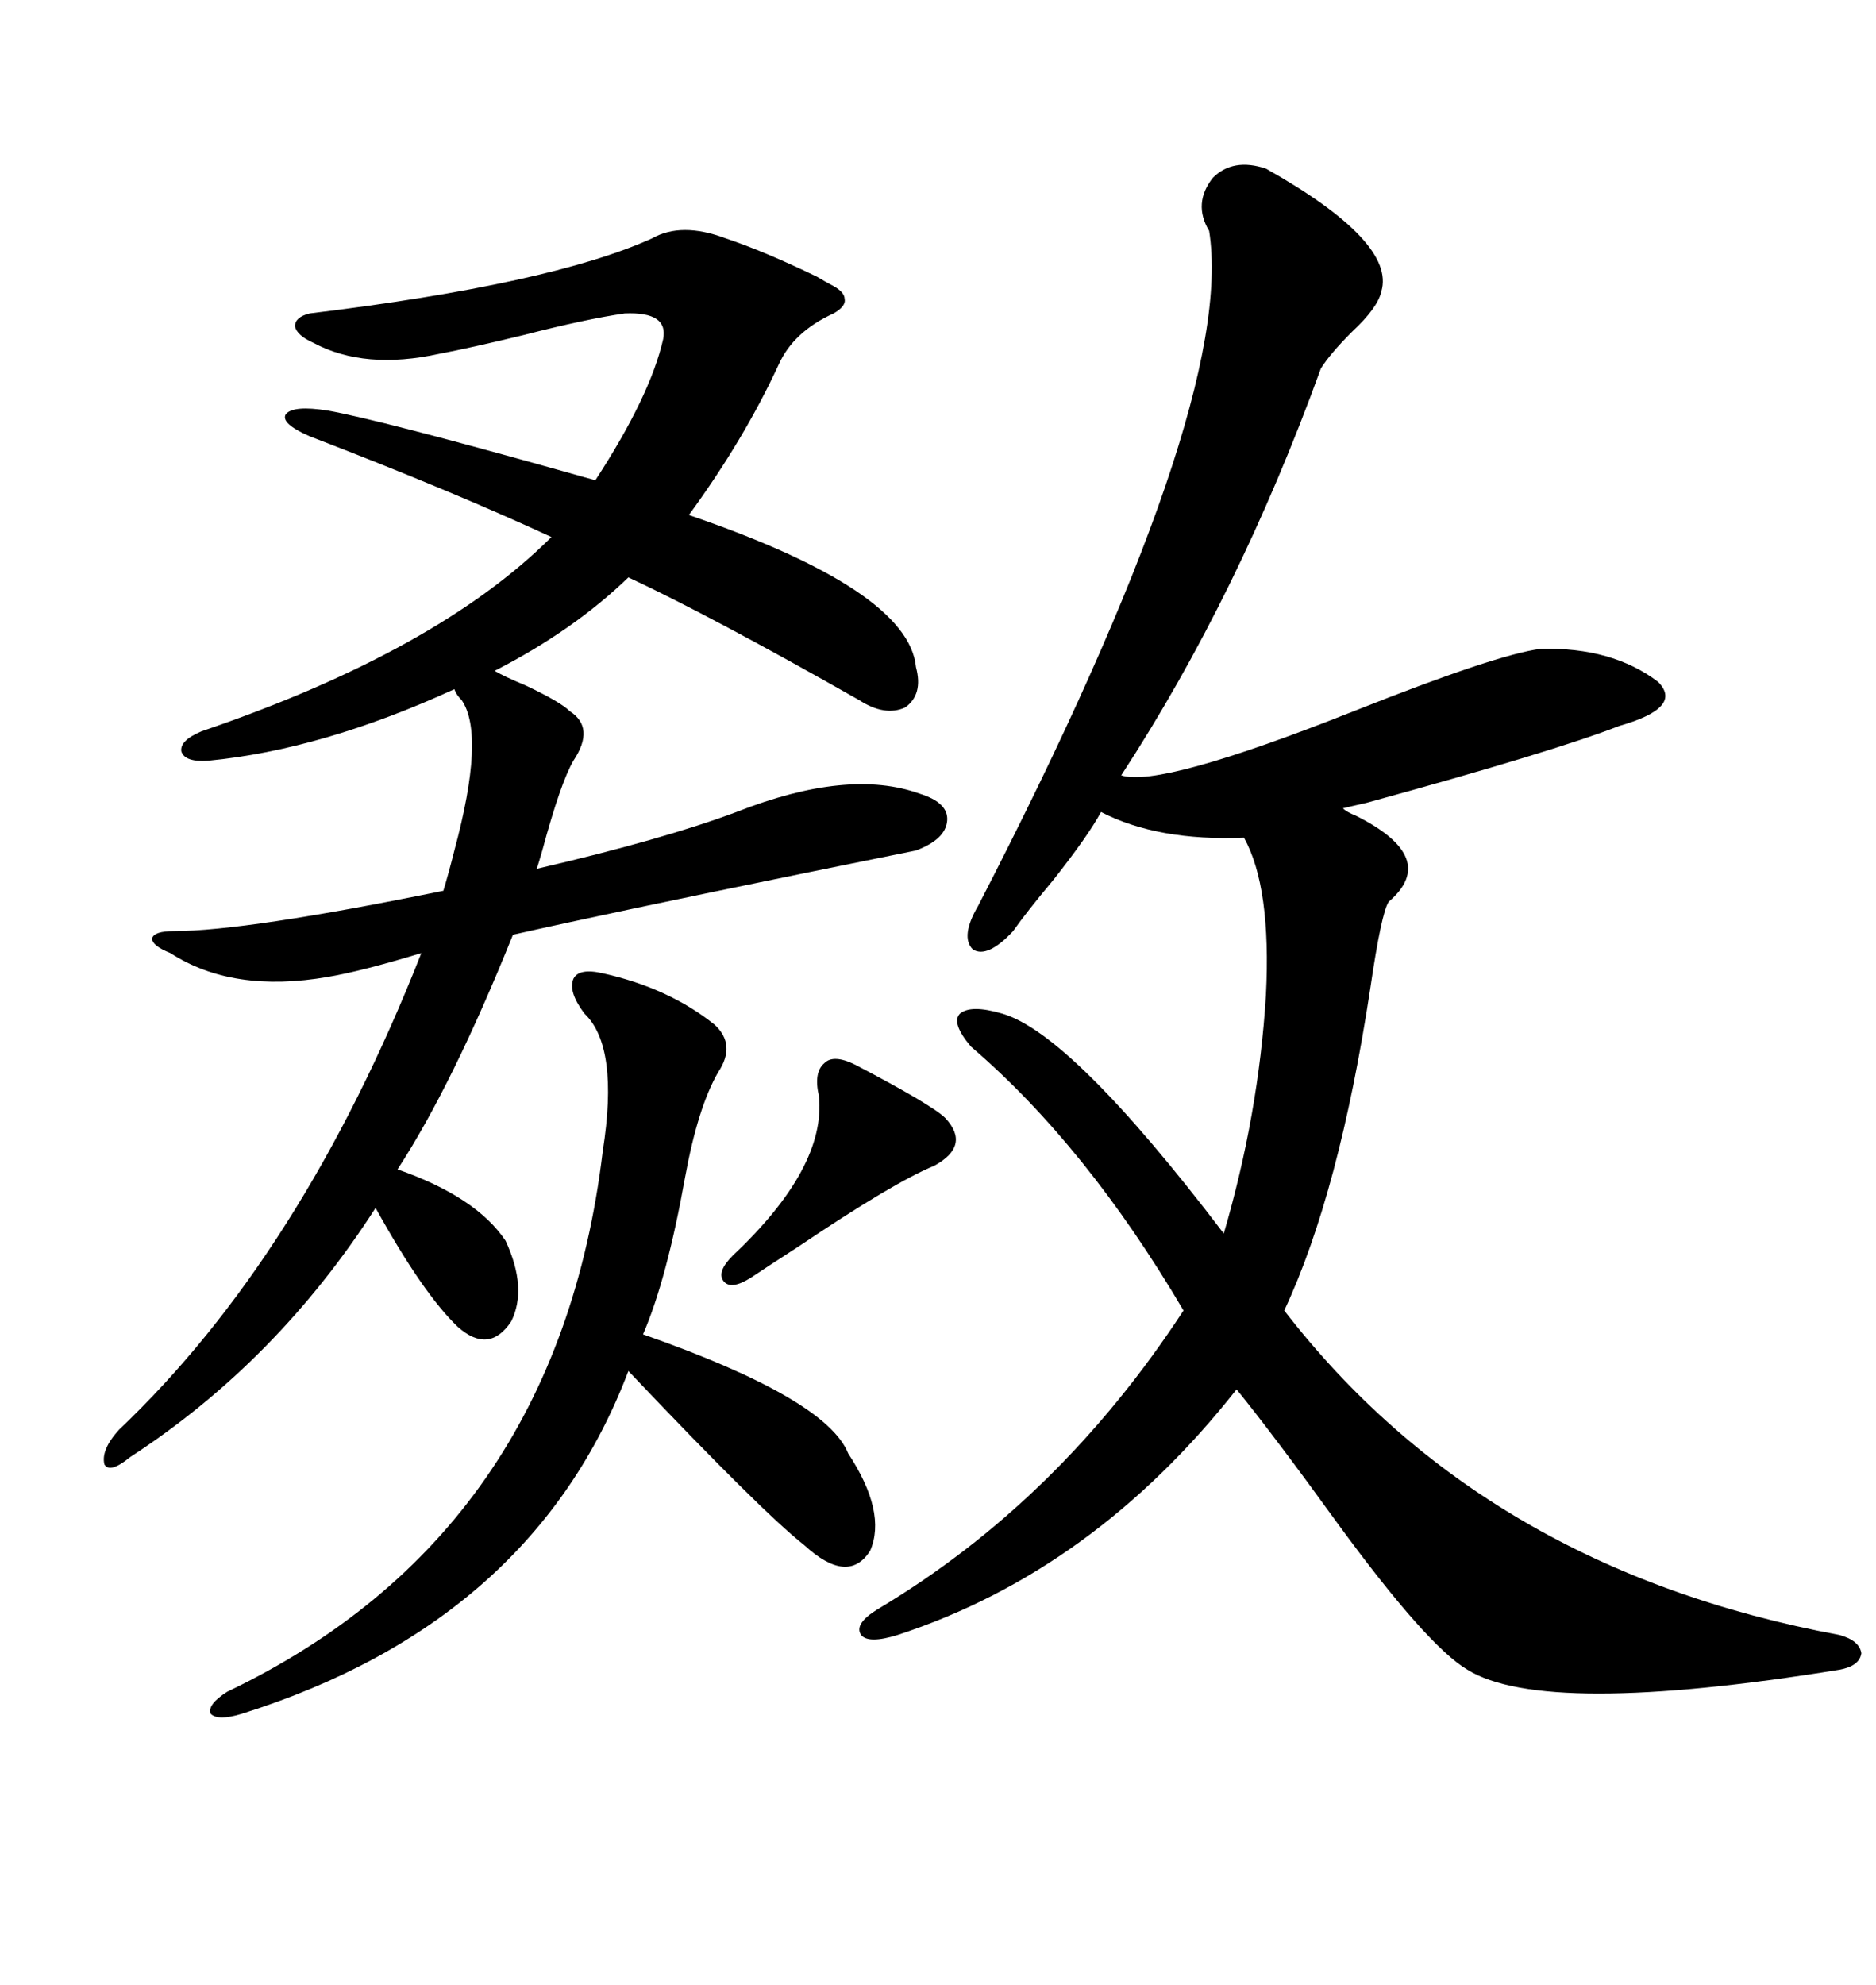 <svg xmlns="http://www.w3.org/2000/svg" xmlns:xlink="http://www.w3.org/1999/xlink" width="300" height="317.285"><path d="M202.44 26.95L202.44 26.95Q223.24 38.67 220.90 46.58L220.90 46.58Q220.31 49.22 216.21 53.03L216.21 53.03Q212.70 56.54 211.23 58.89L211.23 58.89Q198.05 95.21 179.30 123.93L179.30 123.93Q185.45 125.98 216.50 113.67L216.50 113.67Q239.36 104.59 246.39 103.71L246.39 103.71Q257.81 103.42 265.14 108.98L265.14 108.98Q269.24 113.09 258.98 116.02L258.98 116.02Q248.44 120.12 218.55 128.32L218.55 128.32Q215.92 128.91 214.75 129.20L214.75 129.20Q215.33 129.79 216.80 130.37L216.80 130.37Q230.27 137.11 222.07 144.14L222.07 144.14Q220.90 145.90 219.14 157.91L219.14 157.91Q214.16 190.72 205.37 209.47L205.37 209.47Q237.30 250.78 294.14 261.33L294.14 261.33Q297.36 262.21 297.66 264.26L297.66 264.26Q297.36 266.31 294.14 266.89L294.14 266.89Q246.97 274.51 234.67 266.89L234.67 266.89Q228.22 263.09 213.87 243.46L213.87 243.46Q203.91 229.69 197.75 222.07L197.75 222.07Q174.90 251.07 143.55 261.33L143.55 261.33Q138.87 262.79 137.70 261.33L137.70 261.33Q136.52 259.57 140.33 257.23L140.33 257.23Q169.34 239.94 189.26 209.47L189.26 209.47Q173.73 183.11 155.27 167.29L155.27 167.29Q152.05 163.48 153.52 162.01L153.52 162.01Q155.27 160.55 160.25 162.01L160.25 162.01Q171.39 165.23 195.70 197.17L195.70 197.17Q201.27 178.13 202.44 159.08L202.44 159.08Q203.32 141.80 198.93 133.89L198.93 133.89Q185.16 134.47 176.07 129.79L176.07 129.79Q174.02 133.59 168.46 140.63L168.46 140.63Q164.06 145.90 162.01 148.83L162.01 148.83Q157.91 153.22 155.57 151.76L155.57 151.76Q153.52 149.71 156.45 144.73L156.45 144.73Q197.75 64.75 193.36 36.91L193.36 36.91Q190.72 32.52 193.95 28.42L193.95 28.42Q197.17 25.20 202.44 26.95ZM117.77 129.79L117.77 129.79Q135.64 122.75 147.07 126.86L147.07 126.86Q151.76 128.32 151.46 131.25L151.46 131.25Q151.17 134.18 146.48 135.94L146.48 135.94Q142.09 136.82 129.20 139.45L129.20 139.45Q97.56 145.90 82.03 149.41L82.03 149.41Q72.36 173.44 63.57 186.91L63.57 186.91Q76.17 191.31 80.86 198.34L80.86 198.34Q84.38 205.96 81.74 211.23L81.74 211.23Q78.22 216.50 73.24 212.11L73.24 212.11Q67.68 206.84 60.06 193.07L60.06 193.07Q44.24 217.68 20.80 232.91L20.80 232.91Q17.58 235.55 16.70 234.08L16.70 234.08Q16.11 231.74 19.04 228.52L19.04 228.52Q48.34 200.68 67.38 152.34L67.38 152.34Q57.71 155.27 52.44 156.15L52.44 156.15Q37.21 158.79 27.25 152.34L27.25 152.34Q24.32 151.17 24.32 150L24.32 150Q24.61 148.83 27.83 148.83L27.83 148.83Q39.26 148.83 70.90 142.38L70.90 142.38Q71.78 139.45 72.66 135.94L72.66 135.94Q77.64 117.48 73.83 111.91L73.83 111.91Q72.95 111.04 72.66 110.16L72.66 110.16Q51.56 119.82 33.40 121.58L33.40 121.58Q29.59 121.88 29.00 120.12L29.00 120.12Q28.71 118.36 32.23 116.89L32.23 116.89Q70.02 104.00 88.18 85.84L88.18 85.84Q72.36 78.52 49.51 69.73L49.51 69.73Q44.82 67.68 45.70 66.21L45.70 66.21Q46.88 64.75 52.44 65.63L52.44 65.63Q60.64 67.09 89.94 75.29L89.94 75.29Q94.04 76.46 95.21 76.76L95.21 76.76Q104.00 63.28 106.05 54.20L106.05 54.20Q106.93 49.80 99.90 50.10L99.90 50.10Q93.75 50.98 83.50 53.61L83.50 53.61Q75 55.66 70.31 56.54L70.31 56.54Q58.30 59.18 50.10 54.79L50.10 54.79Q47.46 53.61 47.17 52.15L47.17 52.15Q47.17 50.68 49.51 50.10L49.51 50.10Q88.18 45.41 104.30 38.09L104.30 38.09Q108.98 35.45 116.02 38.09L116.02 38.09Q122.17 40.14 130.66 44.24L130.66 44.24Q132.13 45.12 132.71 45.41L132.71 45.41Q135.06 46.58 135.06 47.75L135.06 47.75Q135.35 48.93 133.30 50.10L133.30 50.10Q126.86 53.03 124.51 58.30L124.51 58.30Q118.95 70.31 110.16 82.32L110.16 82.32Q145.31 94.34 146.48 106.64L146.48 106.64Q147.66 111.04 144.73 113.09L144.73 113.09Q141.50 114.55 137.40 111.91L137.40 111.91Q113.67 98.44 100.49 92.29L100.49 92.29Q91.70 100.78 79.10 107.23L79.10 107.23Q80.57 108.11 84.08 109.57L84.08 109.57Q89.65 112.21 91.11 113.67L91.11 113.67Q95.21 116.31 91.70 121.58L91.70 121.58Q89.65 125.10 86.72 135.94L86.72 135.94Q86.13 137.99 85.84 138.87L85.84 138.87Q106.05 134.18 117.77 129.79ZM96.39 155.57L96.39 155.57Q106.93 157.91 114.26 163.77L114.26 163.77Q117.77 166.99 114.84 171.39L114.84 171.39Q111.62 176.95 109.57 188.09L109.57 188.09Q106.64 204.49 102.83 213.28L102.83 213.28Q132.13 223.54 135.64 232.32L135.64 232.32Q141.80 241.70 139.16 247.85L139.16 247.85Q135.64 253.42 128.61 246.97L128.61 246.97Q121.88 241.70 100.49 219.14L100.49 219.14Q85.25 259.28 38.67 273.93L38.67 273.93Q34.86 275.10 33.69 273.93L33.69 273.93Q33.11 272.46 36.33 270.41L36.33 270.41Q89.06 245.21 96.39 183.98L96.39 183.98Q99.02 167.29 93.46 162.01L93.46 162.01Q90.82 158.50 91.70 156.45L91.70 156.45Q92.58 154.69 96.39 155.57ZM136.82 170.21L136.82 170.21Q149.12 176.66 151.17 178.71L151.17 178.71Q155.27 183.11 149.41 186.33L149.41 186.33Q142.97 188.96 127.73 199.22L127.73 199.22Q122.75 202.44 120.12 204.20L120.12 204.20Q116.89 206.25 115.72 204.79L115.72 204.79Q114.55 203.32 117.19 200.68L117.19 200.68Q132.13 186.62 130.96 175.20L130.96 175.20Q130.08 171.39 131.84 169.92L131.84 169.92Q133.30 168.46 136.82 170.21Z"/></svg>